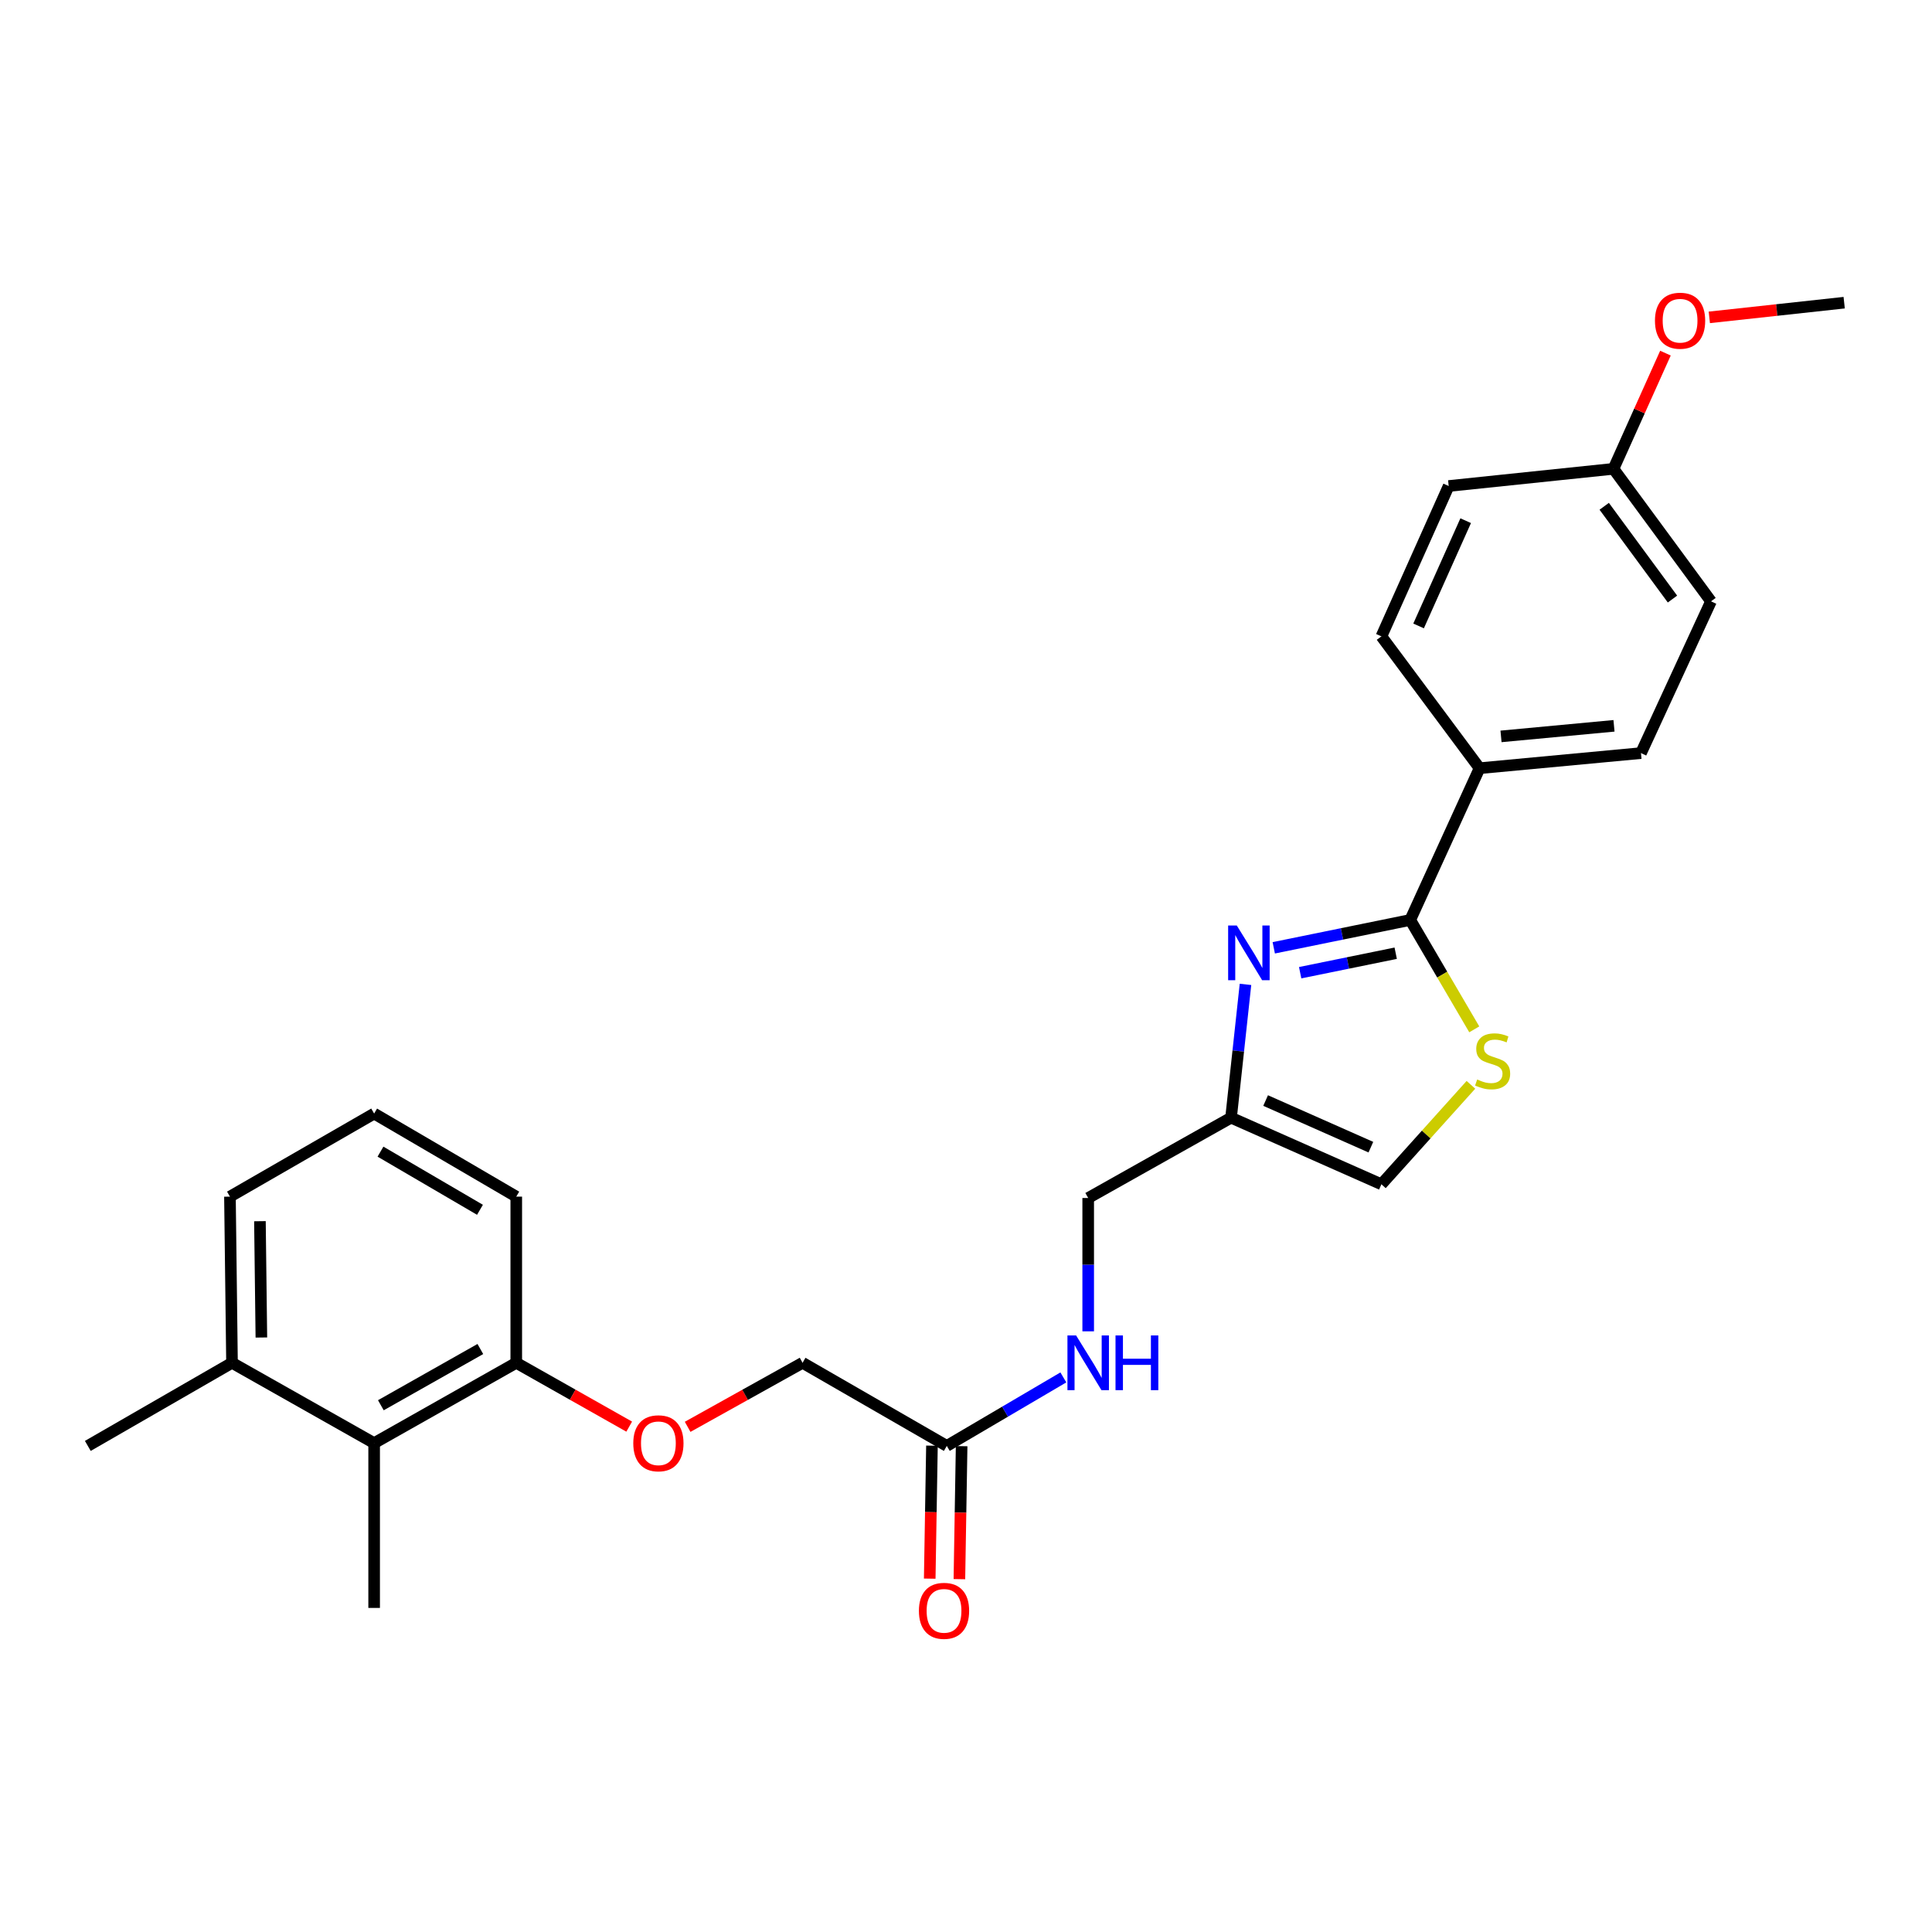 <?xml version='1.0' encoding='iso-8859-1'?>
<svg version='1.1' baseProfile='full'
              xmlns='http://www.w3.org/2000/svg'
                      xmlns:rdkit='http://www.rdkit.org/xml'
                      xmlns:xlink='http://www.w3.org/1999/xlink'
                  xml:space='preserve'
width='1000px' height='1000px' viewBox='0 0 1000 1000'>
<!-- END OF HEADER -->
<rect style='opacity:1.0;fill:#FFFFFF;stroke:none' width='1000' height='1000' x='0' y='0'> </rect>
<path class='bond-0' d='M 659.295,490.586 L 694.617,483.379' style='fill:none;fill-rule:evenodd;stroke:#0000FF;stroke-width:6px;stroke-linecap:butt;stroke-linejoin:miter;stroke-opacity:1' />
<path class='bond-0' d='M 694.617,483.379 L 729.939,476.171' style='fill:none;fill-rule:evenodd;stroke:#000000;stroke-width:6px;stroke-linecap:butt;stroke-linejoin:miter;stroke-opacity:1' />
<path class='bond-0' d='M 672.962,503.474 L 697.688,498.428' style='fill:none;fill-rule:evenodd;stroke:#0000FF;stroke-width:6px;stroke-linecap:butt;stroke-linejoin:miter;stroke-opacity:1' />
<path class='bond-0' d='M 697.688,498.428 L 722.414,493.383' style='fill:none;fill-rule:evenodd;stroke:#000000;stroke-width:6px;stroke-linecap:butt;stroke-linejoin:miter;stroke-opacity:1' />
<path class='bond-2' d='M 644.659,509.517 L 640.925,544.014' style='fill:none;fill-rule:evenodd;stroke:#0000FF;stroke-width:6px;stroke-linecap:butt;stroke-linejoin:miter;stroke-opacity:1' />
<path class='bond-2' d='M 640.925,544.014 L 637.191,578.512' style='fill:none;fill-rule:evenodd;stroke:#000000;stroke-width:6px;stroke-linecap:butt;stroke-linejoin:miter;stroke-opacity:1' />
<path class='bond-1' d='M 729.939,476.171 L 746.51,504.481' style='fill:none;fill-rule:evenodd;stroke:#000000;stroke-width:6px;stroke-linecap:butt;stroke-linejoin:miter;stroke-opacity:1' />
<path class='bond-1' d='M 746.51,504.481 L 763.08,532.79' style='fill:none;fill-rule:evenodd;stroke:#CCCC00;stroke-width:6px;stroke-linecap:butt;stroke-linejoin:miter;stroke-opacity:1' />
<path class='bond-4' d='M 729.939,476.171 L 765.822,397.622' style='fill:none;fill-rule:evenodd;stroke:#000000;stroke-width:6px;stroke-linecap:butt;stroke-linejoin:miter;stroke-opacity:1' />
<path class='bond-26' d='M 761.349,561.5 L 738.182,587.243' style='fill:none;fill-rule:evenodd;stroke:#CCCC00;stroke-width:6px;stroke-linecap:butt;stroke-linejoin:miter;stroke-opacity:1' />
<path class='bond-26' d='M 738.182,587.243 L 715.015,612.986' style='fill:none;fill-rule:evenodd;stroke:#000000;stroke-width:6px;stroke-linecap:butt;stroke-linejoin:miter;stroke-opacity:1' />
<path class='bond-3' d='M 637.191,578.512 L 715.015,612.986' style='fill:none;fill-rule:evenodd;stroke:#000000;stroke-width:6px;stroke-linecap:butt;stroke-linejoin:miter;stroke-opacity:1' />
<path class='bond-3' d='M 655.085,569.639 L 709.562,593.771' style='fill:none;fill-rule:evenodd;stroke:#000000;stroke-width:6px;stroke-linecap:butt;stroke-linejoin:miter;stroke-opacity:1' />
<path class='bond-12' d='M 637.191,578.512 L 563.249,620.086' style='fill:none;fill-rule:evenodd;stroke:#000000;stroke-width:6px;stroke-linecap:butt;stroke-linejoin:miter;stroke-opacity:1' />
<path class='bond-13' d='M 765.822,397.622 L 849.363,389.805' style='fill:none;fill-rule:evenodd;stroke:#000000;stroke-width:6px;stroke-linecap:butt;stroke-linejoin:miter;stroke-opacity:1' />
<path class='bond-13' d='M 776.922,381.156 L 835.401,375.685' style='fill:none;fill-rule:evenodd;stroke:#000000;stroke-width:6px;stroke-linecap:butt;stroke-linejoin:miter;stroke-opacity:1' />
<path class='bond-14' d='M 765.822,397.622 L 715.015,329.381' style='fill:none;fill-rule:evenodd;stroke:#000000;stroke-width:6px;stroke-linecap:butt;stroke-linejoin:miter;stroke-opacity:1' />
<path class='bond-5' d='M 193.653,746.96 L 267.219,705.385' style='fill:none;fill-rule:evenodd;stroke:#000000;stroke-width:6px;stroke-linecap:butt;stroke-linejoin:miter;stroke-opacity:1' />
<path class='bond-5' d='M 197.131,727.351 L 248.627,698.249' style='fill:none;fill-rule:evenodd;stroke:#000000;stroke-width:6px;stroke-linecap:butt;stroke-linejoin:miter;stroke-opacity:1' />
<path class='bond-11' d='M 193.653,746.96 L 120.087,705.385' style='fill:none;fill-rule:evenodd;stroke:#000000;stroke-width:6px;stroke-linecap:butt;stroke-linejoin:miter;stroke-opacity:1' />
<path class='bond-21' d='M 193.653,746.96 L 193.653,832.259' style='fill:none;fill-rule:evenodd;stroke:#000000;stroke-width:6px;stroke-linecap:butt;stroke-linejoin:miter;stroke-opacity:1' />
<path class='bond-6' d='M 490.059,748.402 L 520.223,730.673' style='fill:none;fill-rule:evenodd;stroke:#000000;stroke-width:6px;stroke-linecap:butt;stroke-linejoin:miter;stroke-opacity:1' />
<path class='bond-6' d='M 520.223,730.673 L 550.387,712.945' style='fill:none;fill-rule:evenodd;stroke:#0000FF;stroke-width:6px;stroke-linecap:butt;stroke-linejoin:miter;stroke-opacity:1' />
<path class='bond-10' d='M 482.38,748.273 L 481.801,782.688' style='fill:none;fill-rule:evenodd;stroke:#000000;stroke-width:6px;stroke-linecap:butt;stroke-linejoin:miter;stroke-opacity:1' />
<path class='bond-10' d='M 481.801,782.688 L 481.223,817.103' style='fill:none;fill-rule:evenodd;stroke:#FF0000;stroke-width:6px;stroke-linecap:butt;stroke-linejoin:miter;stroke-opacity:1' />
<path class='bond-10' d='M 497.738,748.531 L 497.159,782.946' style='fill:none;fill-rule:evenodd;stroke:#000000;stroke-width:6px;stroke-linecap:butt;stroke-linejoin:miter;stroke-opacity:1' />
<path class='bond-10' d='M 497.159,782.946 L 496.581,817.361' style='fill:none;fill-rule:evenodd;stroke:#FF0000;stroke-width:6px;stroke-linecap:butt;stroke-linejoin:miter;stroke-opacity:1' />
<path class='bond-15' d='M 490.059,748.402 L 415.409,705.385' style='fill:none;fill-rule:evenodd;stroke:#000000;stroke-width:6px;stroke-linecap:butt;stroke-linejoin:miter;stroke-opacity:1' />
<path class='bond-7' d='M 267.219,705.385 L 296.446,721.902' style='fill:none;fill-rule:evenodd;stroke:#000000;stroke-width:6px;stroke-linecap:butt;stroke-linejoin:miter;stroke-opacity:1' />
<path class='bond-7' d='M 296.446,721.902 L 325.672,738.419' style='fill:none;fill-rule:evenodd;stroke:#FF0000;stroke-width:6px;stroke-linecap:butt;stroke-linejoin:miter;stroke-opacity:1' />
<path class='bond-22' d='M 267.219,705.385 L 267.219,619.378' style='fill:none;fill-rule:evenodd;stroke:#000000;stroke-width:6px;stroke-linecap:butt;stroke-linejoin:miter;stroke-opacity:1' />
<path class='bond-8' d='M 563.249,689.093 L 563.249,654.589' style='fill:none;fill-rule:evenodd;stroke:#0000FF;stroke-width:6px;stroke-linecap:butt;stroke-linejoin:miter;stroke-opacity:1' />
<path class='bond-8' d='M 563.249,654.589 L 563.249,620.086' style='fill:none;fill-rule:evenodd;stroke:#000000;stroke-width:6px;stroke-linecap:butt;stroke-linejoin:miter;stroke-opacity:1' />
<path class='bond-9' d='M 355.921,738.527 L 385.665,721.956' style='fill:none;fill-rule:evenodd;stroke:#FF0000;stroke-width:6px;stroke-linecap:butt;stroke-linejoin:miter;stroke-opacity:1' />
<path class='bond-9' d='M 385.665,721.956 L 415.409,705.385' style='fill:none;fill-rule:evenodd;stroke:#000000;stroke-width:6px;stroke-linecap:butt;stroke-linejoin:miter;stroke-opacity:1' />
<path class='bond-24' d='M 120.087,705.385 L 45.455,748.402' style='fill:none;fill-rule:evenodd;stroke:#000000;stroke-width:6px;stroke-linecap:butt;stroke-linejoin:miter;stroke-opacity:1' />
<path class='bond-28' d='M 120.087,705.385 L 119.02,619.378' style='fill:none;fill-rule:evenodd;stroke:#000000;stroke-width:6px;stroke-linecap:butt;stroke-linejoin:miter;stroke-opacity:1' />
<path class='bond-28' d='M 135.286,692.294 L 134.539,632.088' style='fill:none;fill-rule:evenodd;stroke:#000000;stroke-width:6px;stroke-linecap:butt;stroke-linejoin:miter;stroke-opacity:1' />
<path class='bond-18' d='M 849.363,389.805 L 885.613,311.256' style='fill:none;fill-rule:evenodd;stroke:#000000;stroke-width:6px;stroke-linecap:butt;stroke-linejoin:miter;stroke-opacity:1' />
<path class='bond-17' d='M 715.015,329.381 L 749.839,251.557' style='fill:none;fill-rule:evenodd;stroke:#000000;stroke-width:6px;stroke-linecap:butt;stroke-linejoin:miter;stroke-opacity:1' />
<path class='bond-17' d='M 734.259,323.981 L 758.636,269.504' style='fill:none;fill-rule:evenodd;stroke:#000000;stroke-width:6px;stroke-linecap:butt;stroke-linejoin:miter;stroke-opacity:1' />
<path class='bond-16' d='M 835.138,242.665 L 749.839,251.557' style='fill:none;fill-rule:evenodd;stroke:#000000;stroke-width:6px;stroke-linecap:butt;stroke-linejoin:miter;stroke-opacity:1' />
<path class='bond-19' d='M 835.138,242.665 L 848.585,212.722' style='fill:none;fill-rule:evenodd;stroke:#000000;stroke-width:6px;stroke-linecap:butt;stroke-linejoin:miter;stroke-opacity:1' />
<path class='bond-19' d='M 848.585,212.722 L 862.032,182.779' style='fill:none;fill-rule:evenodd;stroke:#FF0000;stroke-width:6px;stroke-linecap:butt;stroke-linejoin:miter;stroke-opacity:1' />
<path class='bond-27' d='M 835.138,242.665 L 885.613,311.256' style='fill:none;fill-rule:evenodd;stroke:#000000;stroke-width:6px;stroke-linecap:butt;stroke-linejoin:miter;stroke-opacity:1' />
<path class='bond-27' d='M 830.338,262.057 L 865.671,310.071' style='fill:none;fill-rule:evenodd;stroke:#000000;stroke-width:6px;stroke-linecap:butt;stroke-linejoin:miter;stroke-opacity:1' />
<path class='bond-25' d='M 884.741,164.268 L 919.643,160.467' style='fill:none;fill-rule:evenodd;stroke:#FF0000;stroke-width:6px;stroke-linecap:butt;stroke-linejoin:miter;stroke-opacity:1' />
<path class='bond-25' d='M 919.643,160.467 L 954.545,156.666' style='fill:none;fill-rule:evenodd;stroke:#000000;stroke-width:6px;stroke-linecap:butt;stroke-linejoin:miter;stroke-opacity:1' />
<path class='bond-20' d='M 193.653,576.378 L 267.219,619.378' style='fill:none;fill-rule:evenodd;stroke:#000000;stroke-width:6px;stroke-linecap:butt;stroke-linejoin:miter;stroke-opacity:1' />
<path class='bond-20' d='M 196.937,596.089 L 248.433,626.189' style='fill:none;fill-rule:evenodd;stroke:#000000;stroke-width:6px;stroke-linecap:butt;stroke-linejoin:miter;stroke-opacity:1' />
<path class='bond-23' d='M 193.653,576.378 L 119.02,619.378' style='fill:none;fill-rule:evenodd;stroke:#000000;stroke-width:6px;stroke-linecap:butt;stroke-linejoin:miter;stroke-opacity:1' />
<path  class='atom-0' d='M 640.164 479.052
L 649.444 494.052
Q 650.364 495.532, 651.844 498.212
Q 653.324 500.892, 653.404 501.052
L 653.404 479.052
L 657.164 479.052
L 657.164 507.372
L 653.284 507.372
L 643.324 490.972
Q 642.164 489.052, 640.924 486.852
Q 639.724 484.652, 639.364 483.972
L 639.364 507.372
L 635.684 507.372
L 635.684 479.052
L 640.164 479.052
' fill='#0000FF'/>
<path  class='atom-2' d='M 764.58 558.74
Q 764.9 558.86, 766.22 559.42
Q 767.54 559.98, 768.98 560.34
Q 770.46 560.66, 771.9 560.66
Q 774.58 560.66, 776.14 559.38
Q 777.7 558.06, 777.7 555.78
Q 777.7 554.22, 776.9 553.26
Q 776.14 552.3, 774.94 551.78
Q 773.74 551.26, 771.74 550.66
Q 769.22 549.9, 767.7 549.18
Q 766.22 548.46, 765.14 546.94
Q 764.1 545.42, 764.1 542.86
Q 764.1 539.3, 766.5 537.1
Q 768.94 534.9, 773.74 534.9
Q 777.02 534.9, 780.74 536.46
L 779.82 539.54
Q 776.42 538.14, 773.86 538.14
Q 771.1 538.14, 769.58 539.3
Q 768.06 540.42, 768.1 542.38
Q 768.1 543.9, 768.86 544.82
Q 769.66 545.74, 770.78 546.26
Q 771.94 546.78, 773.86 547.38
Q 776.42 548.18, 777.94 548.98
Q 779.46 549.78, 780.54 551.42
Q 781.66 553.02, 781.66 555.78
Q 781.66 559.7, 779.02 561.82
Q 776.42 563.9, 772.06 563.9
Q 769.54 563.9, 767.62 563.34
Q 765.74 562.82, 763.5 561.9
L 764.58 558.74
' fill='#CCCC00'/>
<path  class='atom-9' d='M 556.989 691.225
L 566.269 706.225
Q 567.189 707.705, 568.669 710.385
Q 570.149 713.065, 570.229 713.225
L 570.229 691.225
L 573.989 691.225
L 573.989 719.545
L 570.109 719.545
L 560.149 703.145
Q 558.989 701.225, 557.749 699.025
Q 556.549 696.825, 556.189 696.145
L 556.189 719.545
L 552.509 719.545
L 552.509 691.225
L 556.989 691.225
' fill='#0000FF'/>
<path  class='atom-9' d='M 577.389 691.225
L 581.229 691.225
L 581.229 703.265
L 595.709 703.265
L 595.709 691.225
L 599.549 691.225
L 599.549 719.545
L 595.709 719.545
L 595.709 706.465
L 581.229 706.465
L 581.229 719.545
L 577.389 719.545
L 577.389 691.225
' fill='#0000FF'/>
<path  class='atom-10' d='M 327.785 747.04
Q 327.785 740.24, 331.145 736.44
Q 334.505 732.64, 340.785 732.64
Q 347.065 732.64, 350.425 736.44
Q 353.785 740.24, 353.785 747.04
Q 353.785 753.92, 350.385 757.84
Q 346.985 761.72, 340.785 761.72
Q 334.545 761.72, 331.145 757.84
Q 327.785 753.96, 327.785 747.04
M 340.785 758.52
Q 345.105 758.52, 347.425 755.64
Q 349.785 752.72, 349.785 747.04
Q 349.785 741.48, 347.425 738.68
Q 345.105 735.84, 340.785 735.84
Q 336.465 735.84, 334.105 738.64
Q 331.785 741.44, 331.785 747.04
Q 331.785 752.76, 334.105 755.64
Q 336.465 758.52, 340.785 758.52
' fill='#FF0000'/>
<path  class='atom-11' d='M 475.625 833.764
Q 475.625 826.964, 478.985 823.164
Q 482.345 819.364, 488.625 819.364
Q 494.905 819.364, 498.265 823.164
Q 501.625 826.964, 501.625 833.764
Q 501.625 840.644, 498.225 844.564
Q 494.825 848.444, 488.625 848.444
Q 482.385 848.444, 478.985 844.564
Q 475.625 840.684, 475.625 833.764
M 488.625 845.244
Q 492.945 845.244, 495.265 842.364
Q 497.625 839.444, 497.625 833.764
Q 497.625 828.204, 495.265 825.404
Q 492.945 822.564, 488.625 822.564
Q 484.305 822.564, 481.945 825.364
Q 479.625 828.164, 479.625 833.764
Q 479.625 839.484, 481.945 842.364
Q 484.305 845.244, 488.625 845.244
' fill='#FF0000'/>
<path  class='atom-20' d='M 856.605 165.996
Q 856.605 159.196, 859.965 155.396
Q 863.325 151.596, 869.605 151.596
Q 875.885 151.596, 879.245 155.396
Q 882.605 159.196, 882.605 165.996
Q 882.605 172.876, 879.205 176.796
Q 875.805 180.676, 869.605 180.676
Q 863.365 180.676, 859.965 176.796
Q 856.605 172.916, 856.605 165.996
M 869.605 177.476
Q 873.925 177.476, 876.245 174.596
Q 878.605 171.676, 878.605 165.996
Q 878.605 160.436, 876.245 157.636
Q 873.925 154.796, 869.605 154.796
Q 865.285 154.796, 862.925 157.596
Q 860.605 160.396, 860.605 165.996
Q 860.605 171.716, 862.925 174.596
Q 865.285 177.476, 869.605 177.476
' fill='#FF0000'/>
</svg>
